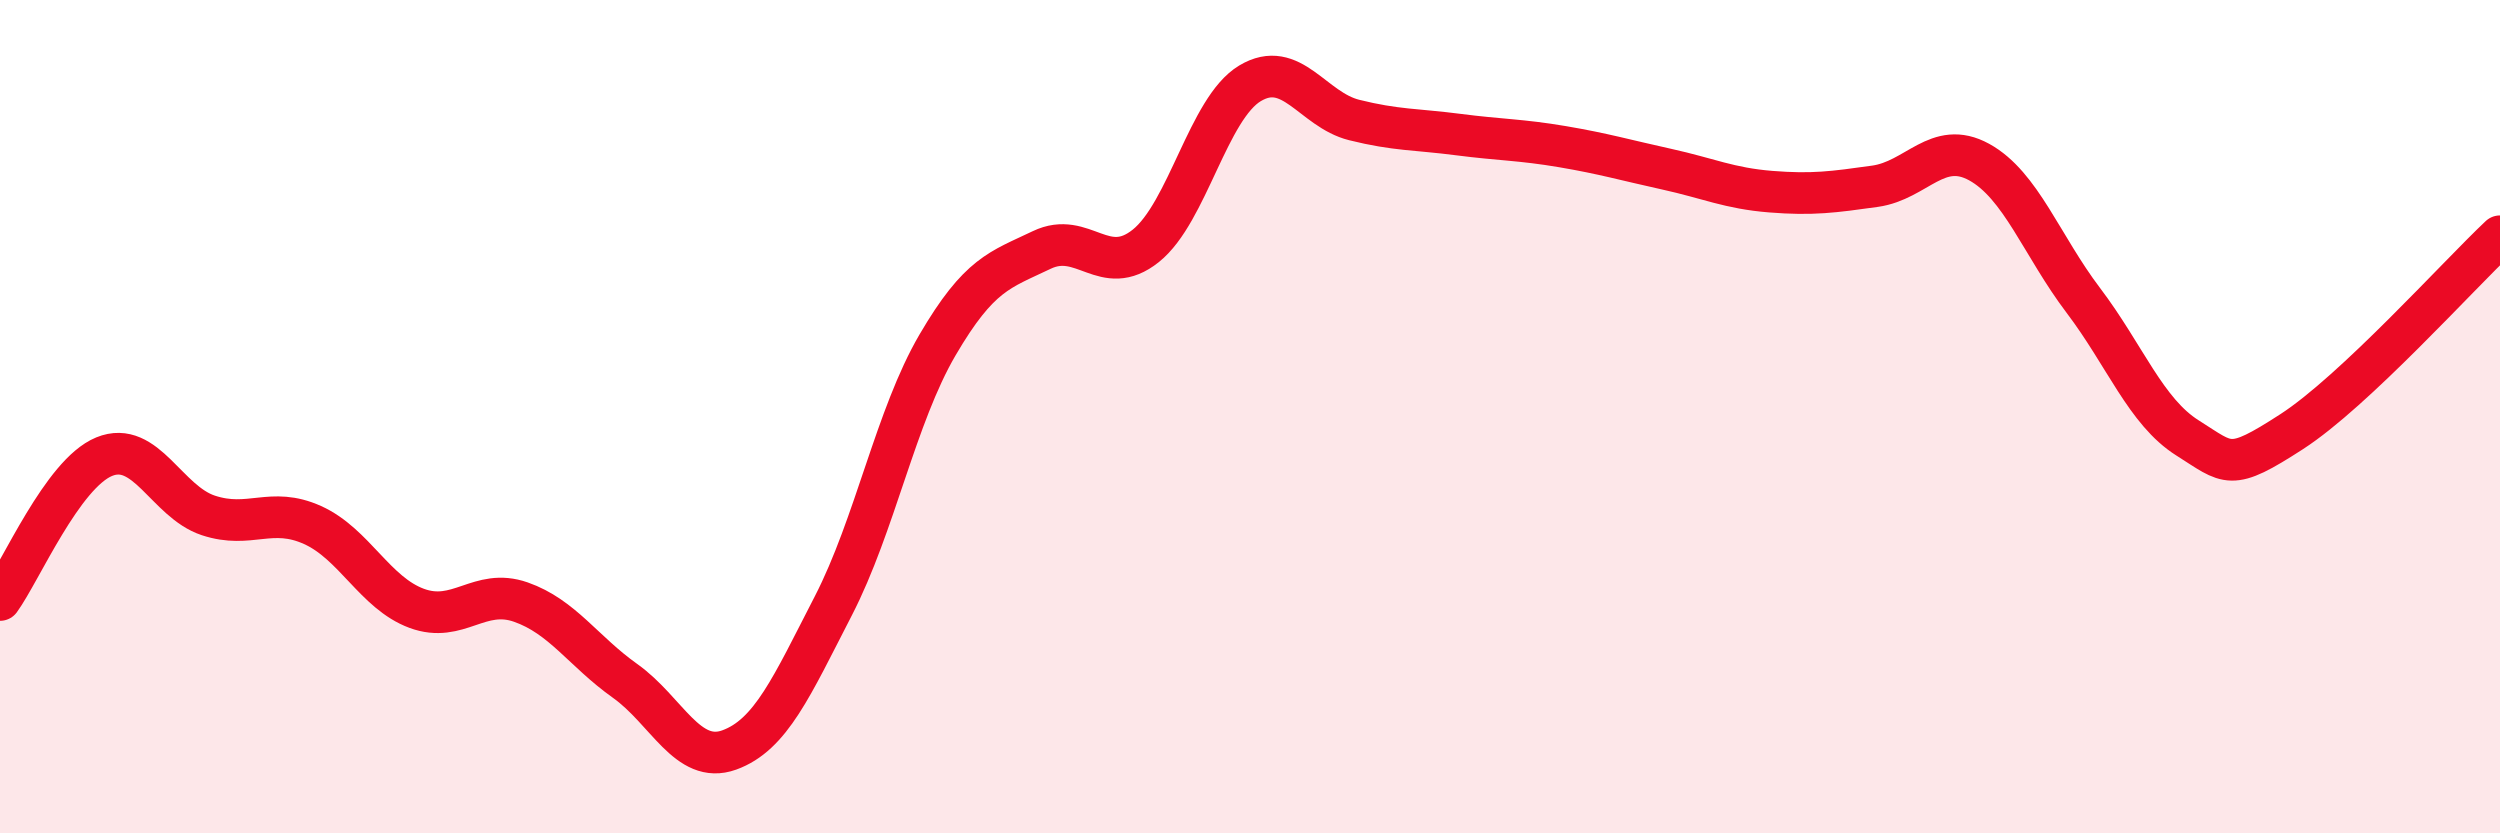 
    <svg width="60" height="20" viewBox="0 0 60 20" xmlns="http://www.w3.org/2000/svg">
      <path
        d="M 0,14.4 C 0.5,13.71 1.5,11.37 2.5,10.96 C 3.5,10.55 4,12.04 5,12.37 C 6,12.7 6.5,12.15 7.5,12.6 C 8.5,13.05 9,14.23 10,14.6 C 11,14.97 11.5,14.1 12.5,14.45 C 13.5,14.8 14,15.63 15,16.34 C 16,17.05 16.5,18.36 17.5,18 C 18.5,17.64 19,16.48 20,14.54 C 21,12.6 21.5,9.99 22.5,8.28 C 23.5,6.57 24,6.48 25,6 C 26,5.52 26.5,6.7 27.5,5.9 C 28.5,5.1 29,2.6 30,2 C 31,1.4 31.5,2.63 32.5,2.88 C 33.5,3.13 34,3.1 35,3.23 C 36,3.36 36.5,3.35 37.5,3.52 C 38.5,3.69 39,3.84 40,4.06 C 41,4.28 41.5,4.52 42.5,4.6 C 43.5,4.68 44,4.61 45,4.47 C 46,4.33 46.5,3.34 47.5,3.89 C 48.5,4.44 49,5.89 50,7.21 C 51,8.53 51.5,9.88 52.5,10.51 C 53.5,11.14 53.5,11.33 55,10.36 C 56.5,9.39 59,6.61 60,5.67L60 20L0 20Z"
        fill="#EB0A25"
        opacity="0.1"
        stroke-linecap="round"
        stroke-linejoin="round"
      />
      <path
        d="M 0,14.4 C 0.5,13.71 1.5,11.37 2.5,10.96 C 3.5,10.55 4,12.04 5,12.37 C 6,12.7 6.5,12.15 7.5,12.6 C 8.5,13.05 9,14.23 10,14.6 C 11,14.97 11.5,14.1 12.5,14.45 C 13.5,14.8 14,15.63 15,16.34 C 16,17.05 16.5,18.36 17.5,18 C 18.5,17.64 19,16.48 20,14.54 C 21,12.6 21.5,9.99 22.5,8.28 C 23.5,6.57 24,6.48 25,6 C 26,5.52 26.5,6.7 27.5,5.9 C 28.5,5.1 29,2.6 30,2 C 31,1.4 31.5,2.63 32.5,2.88 C 33.5,3.13 34,3.1 35,3.23 C 36,3.36 36.5,3.35 37.5,3.52 C 38.5,3.69 39,3.84 40,4.06 C 41,4.28 41.5,4.52 42.5,4.6 C 43.5,4.68 44,4.61 45,4.47 C 46,4.33 46.5,3.34 47.5,3.89 C 48.5,4.44 49,5.89 50,7.21 C 51,8.53 51.5,9.88 52.5,10.51 C 53.5,11.14 53.5,11.33 55,10.36 C 56.5,9.39 59,6.61 60,5.67"
        stroke="#EB0A25"
        stroke-width="1"
        fill="none"
        stroke-linecap="round"
        stroke-linejoin="round"
      />
    </svg>
  